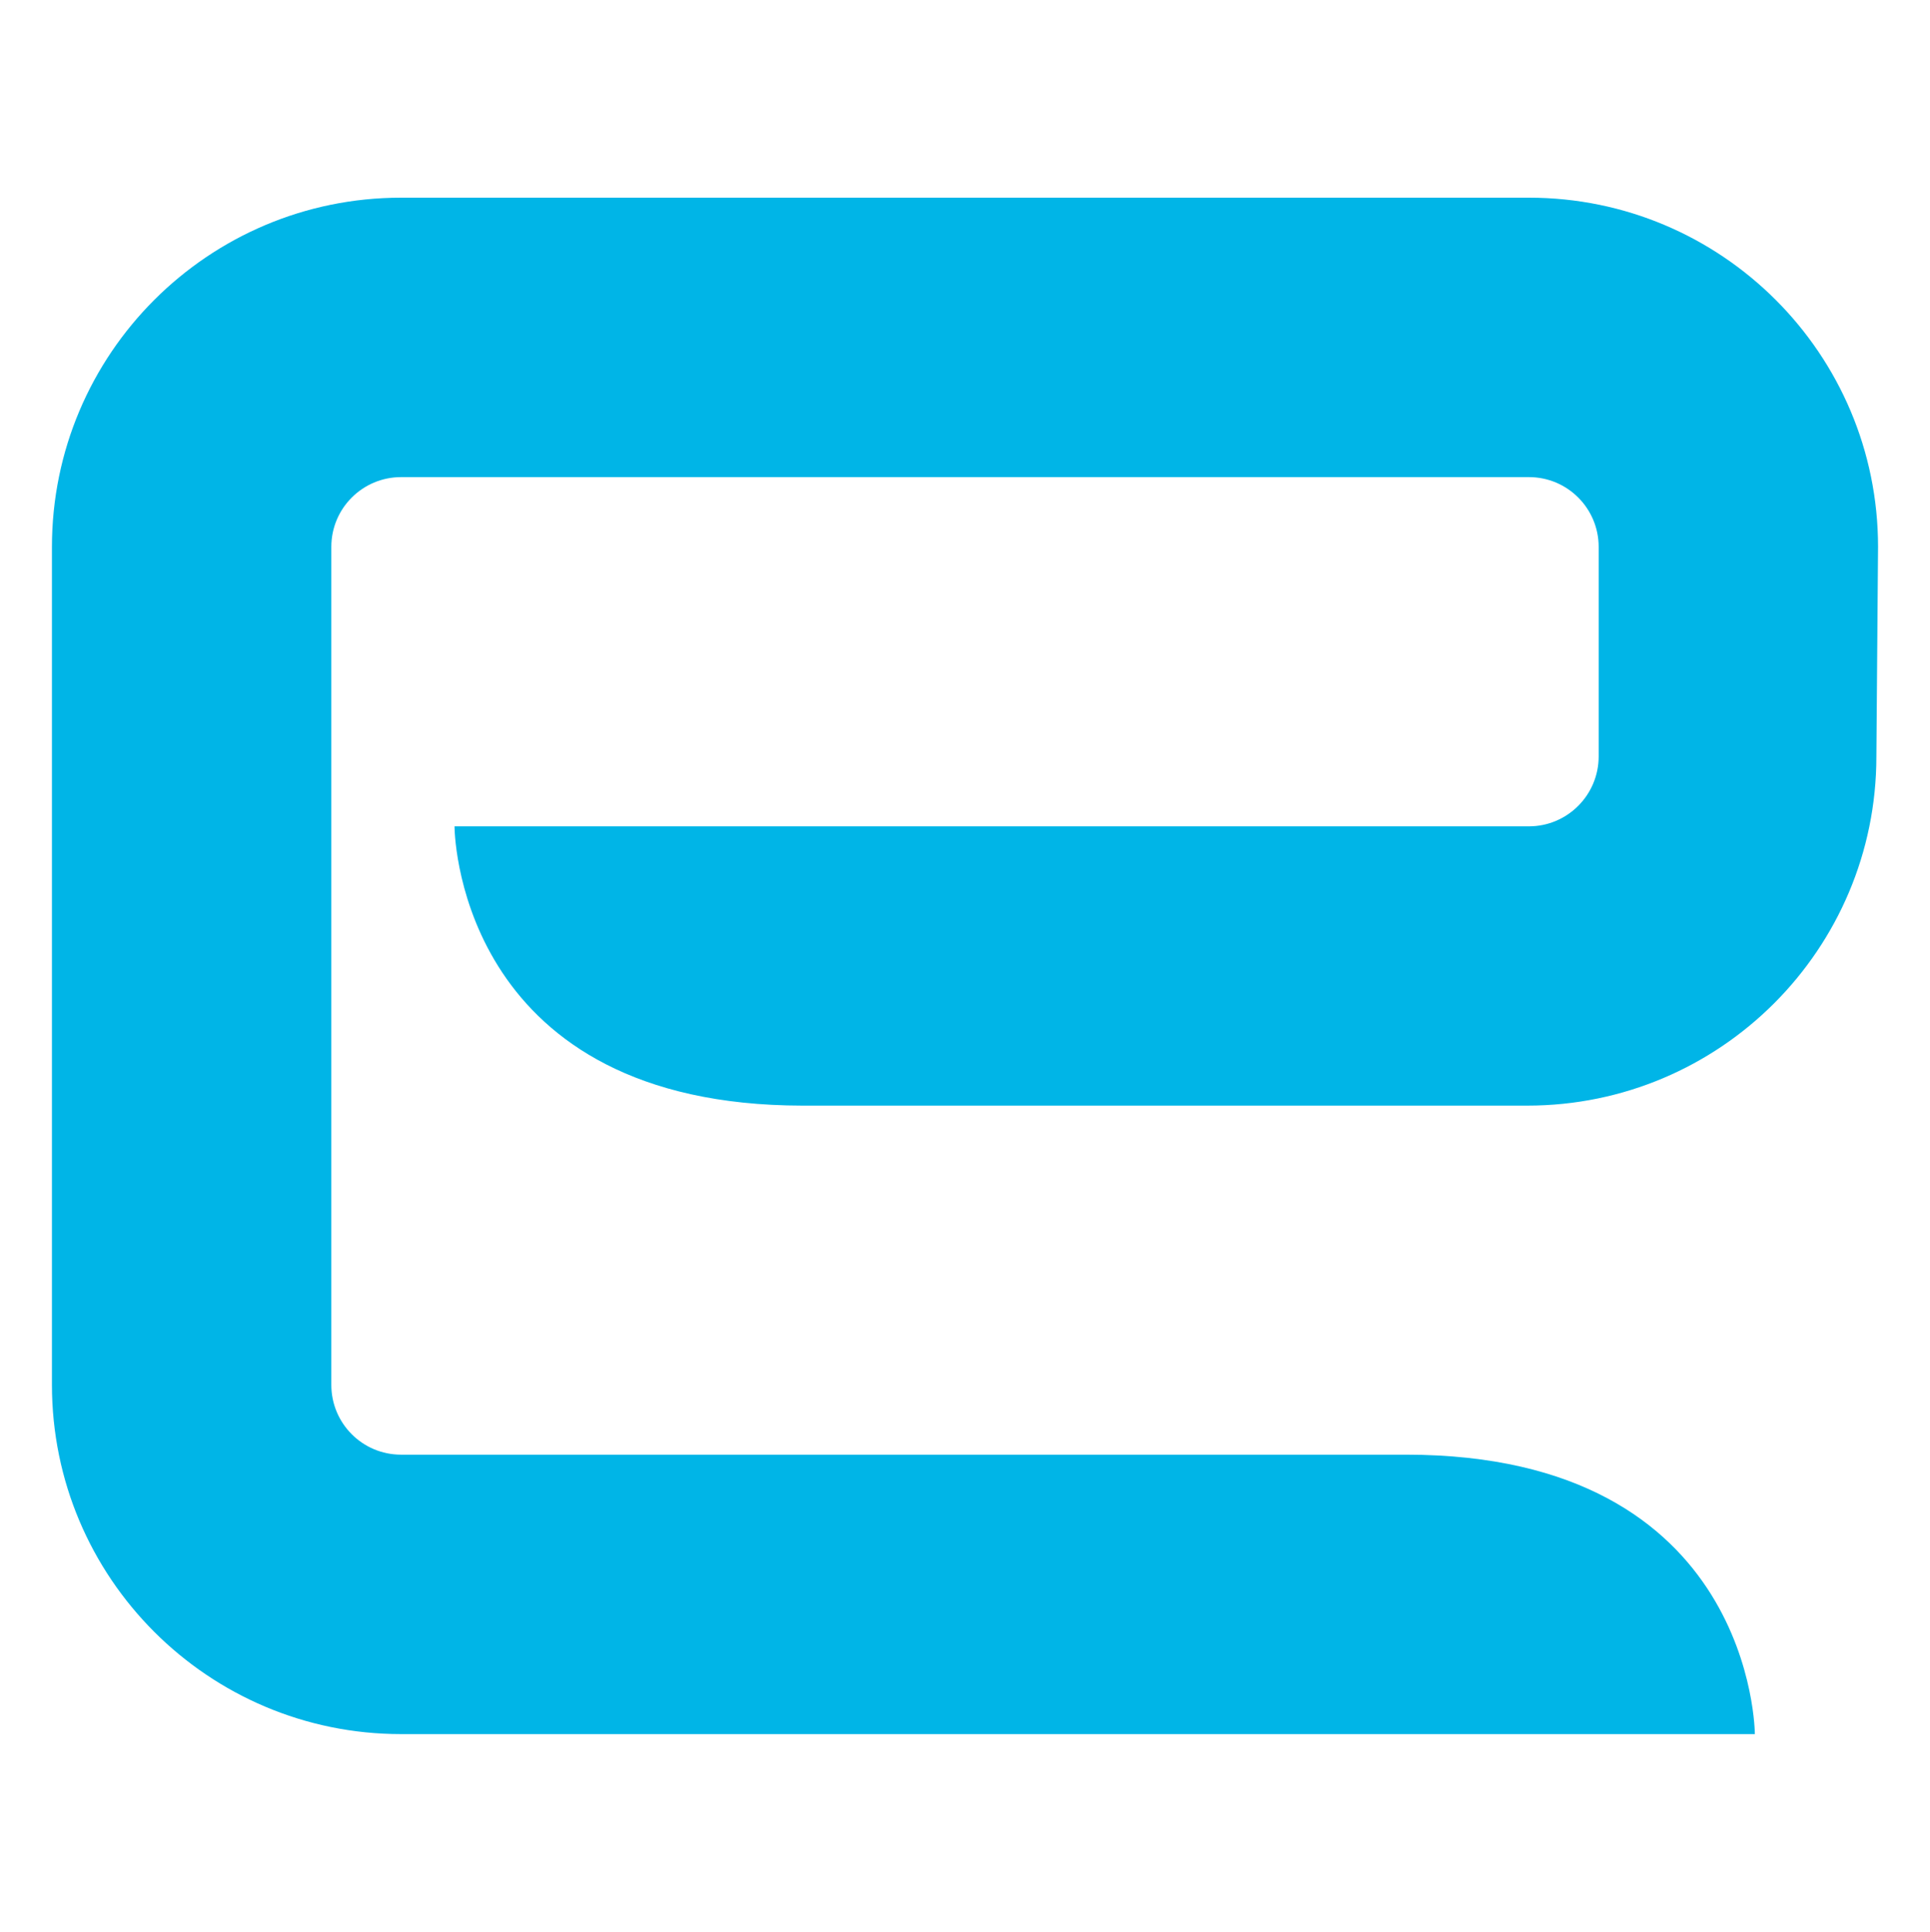 <?xml version="1.0" encoding="UTF-8"?>
<svg id="Layer_1" data-name="Layer 1" xmlns="http://www.w3.org/2000/svg" viewBox="0 0 115.92 116">
  <defs>
    <style>
      .cls-1 {
        fill: #00b5e7;
        stroke-width: 0px;
      }
    </style>
  </defs>
  <path class="cls-1" d="M91.83,11.87H24.09c-11.58,0-20.97,9.39-20.97,20.97v50.32c0,11.58,9.39,20.97,20.97,20.97h81.31s-.02-16.78-20.96-16.78H24.09c-2.32,0-4.19-1.88-4.19-4.19v-50.32c0-2.32,1.88-4.19,4.19-4.19h67.74c2.32,0,4.19,1.88,4.19,4.19v12.58c0,2.32-1.88,4.2-4.19,4.2H27.3v.05c.02,1,.66,16.7,20.9,16.72h43.53c11.58,0,20.97-9.39,20.97-20.97l.1-12.58c0-11.58-9.39-20.97-20.97-20.97"/>
</svg>